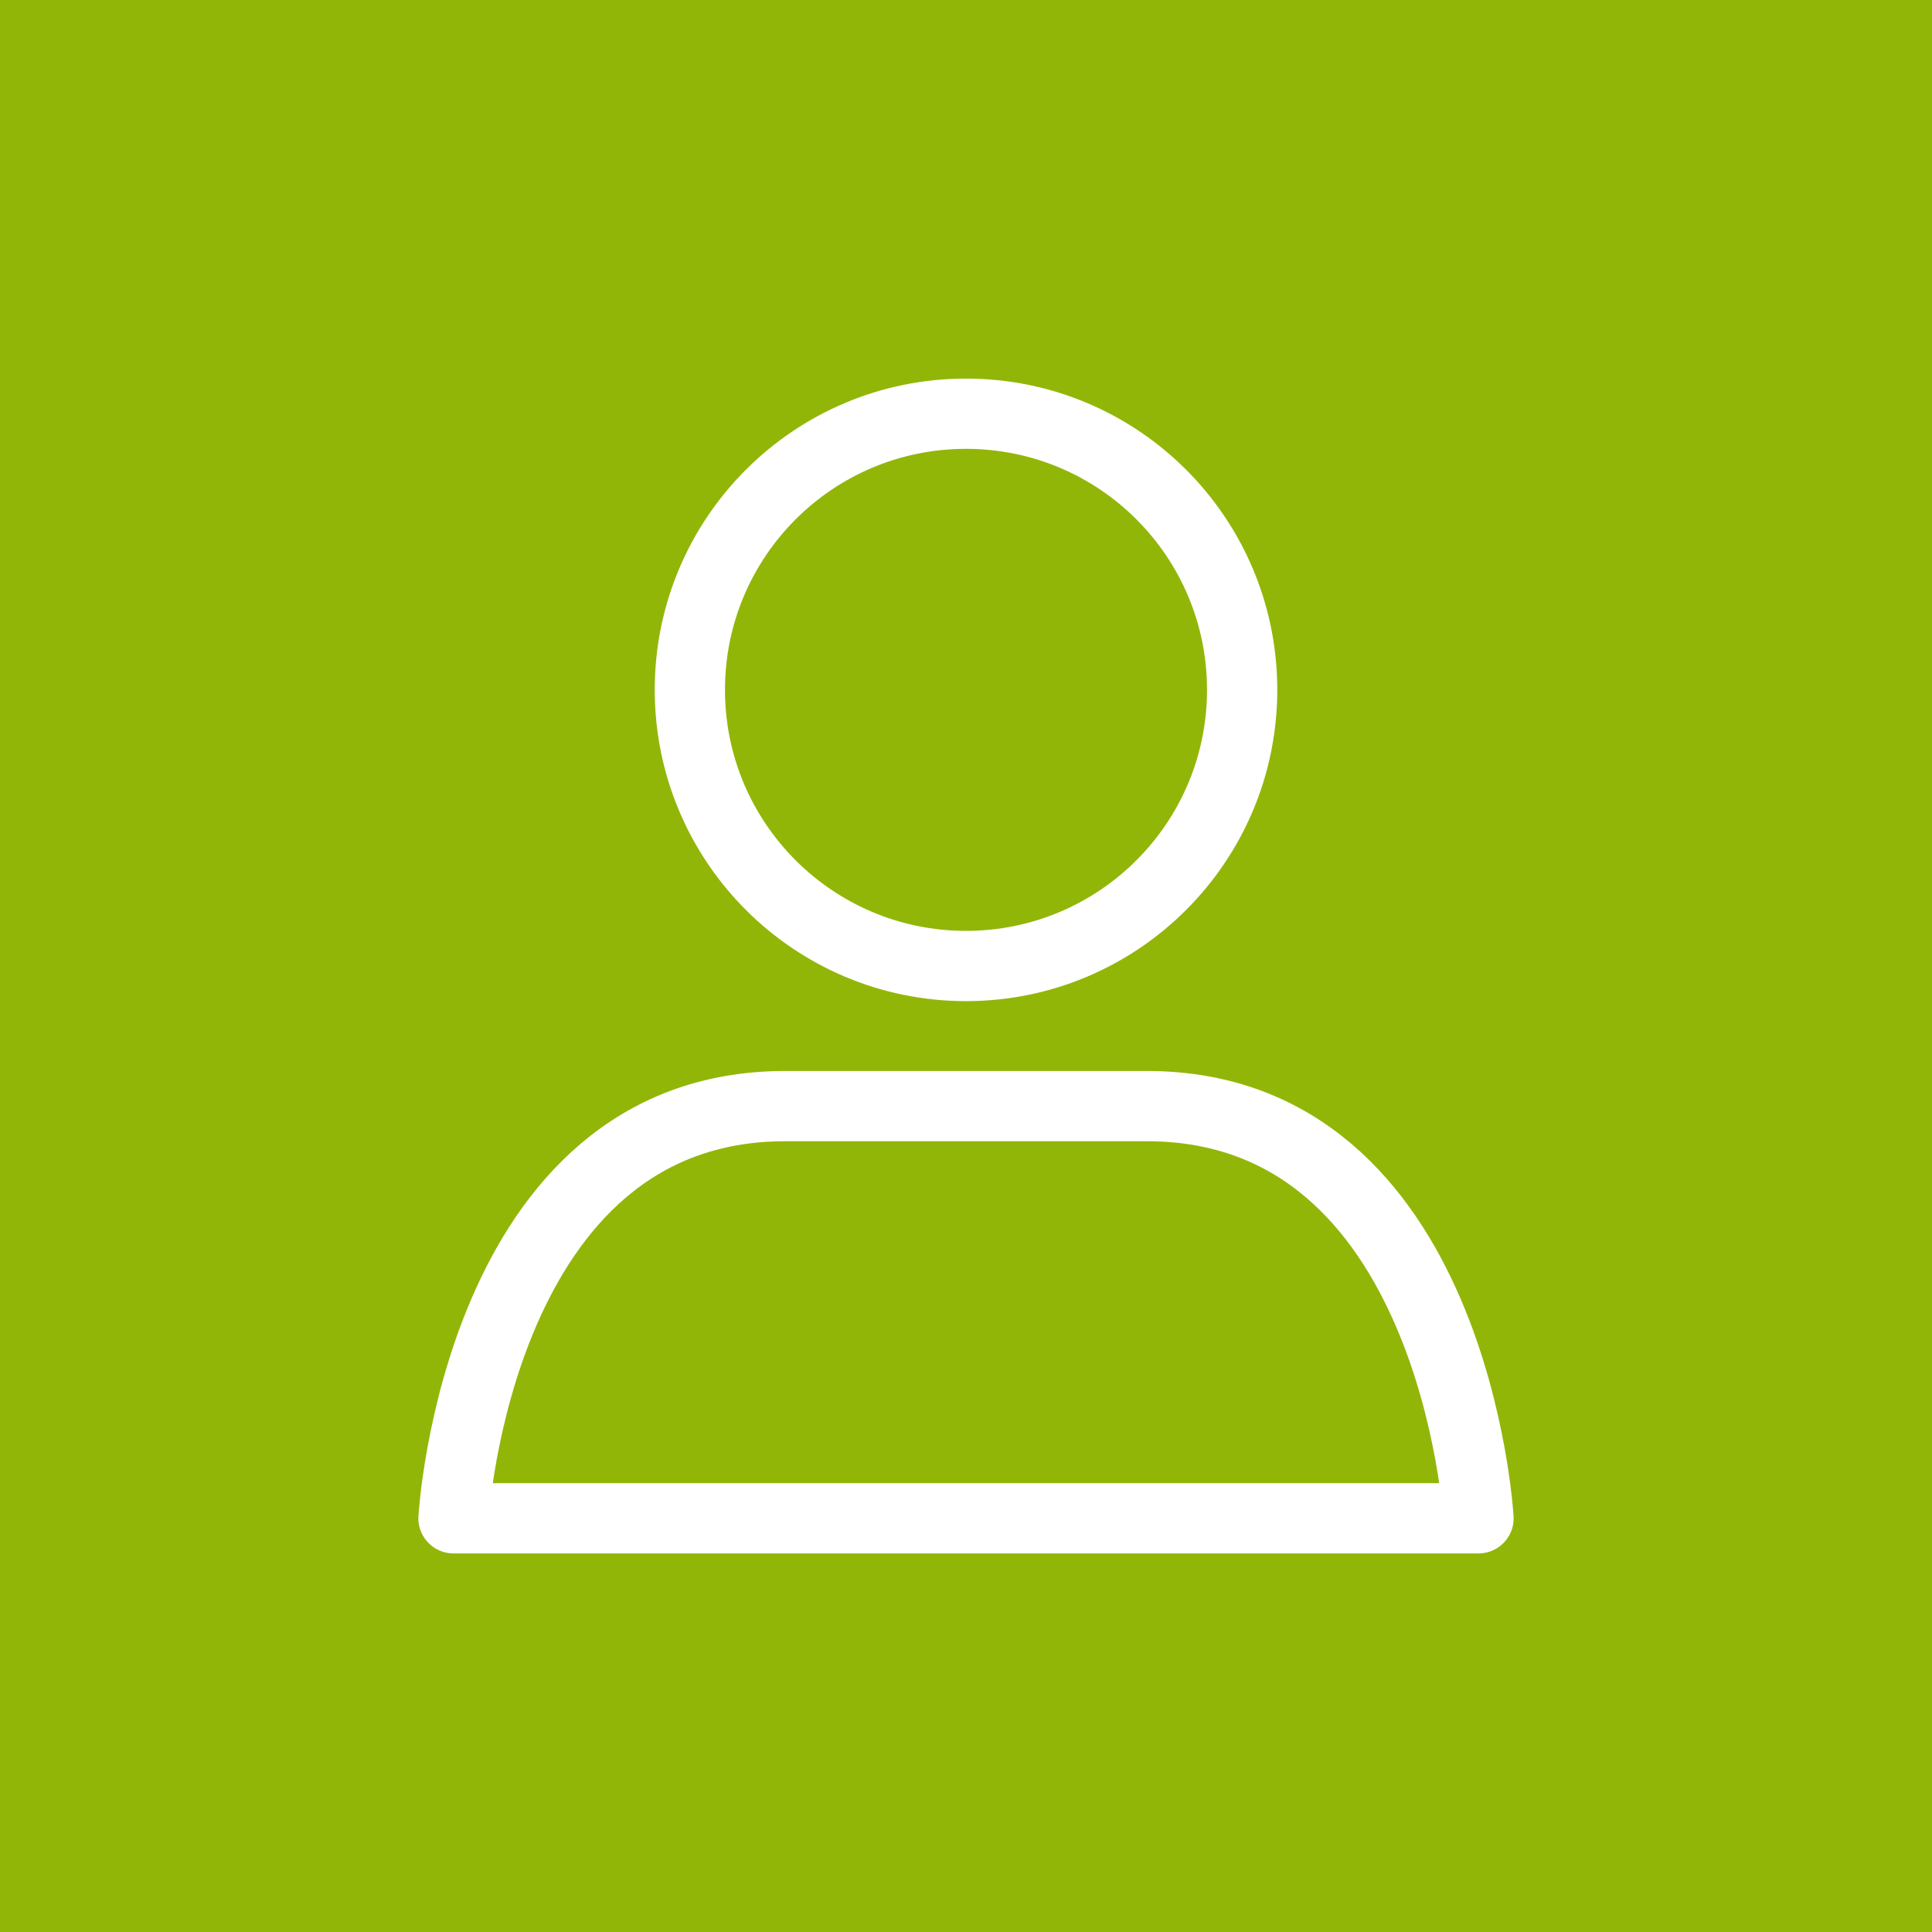 <?xml version="1.0" encoding="UTF-8"?>
<svg xmlns="http://www.w3.org/2000/svg" xmlns:xlink="http://www.w3.org/1999/xlink" width="44px" height="44px" viewBox="0 0 44 44" version="1.1">
<g id="surface1">
<rect x="0" y="0" width="44" height="44" style="fill:rgb(57.255%,71.373%,3.137%);fill-opacity:1;stroke:none;"/>
<path style="fill:none;stroke-width:1.6;stroke-linecap:round;stroke-linejoin:round;stroke:rgb(100%,100%,100%);stroke-opacity:1;stroke-miterlimit:4;" d="M 28.289 15.711 C 28.289 12.234 25.473 9.422 22 9.422 C 18.527 9.422 15.711 12.234 15.711 15.711 C 15.711 19.184 18.527 22 22 22 C 25.473 22 28.289 19.184 28.289 15.711 Z M 28.289 15.711 "/>
<path style="fill:none;stroke-width:1.6;stroke-linecap:round;stroke-linejoin:round;stroke:rgb(100%,100%,100%);stroke-opacity:1;stroke-miterlimit:4;" d="M 26.109 25.191 L 17.879 25.191 C 10.871 25.191 10.328 34.578 10.328 34.578 L 33.672 34.578 C 33.672 34.578 33.129 25.191 26.121 25.191 Z M 26.109 25.191 "/>
</g>
</svg>

